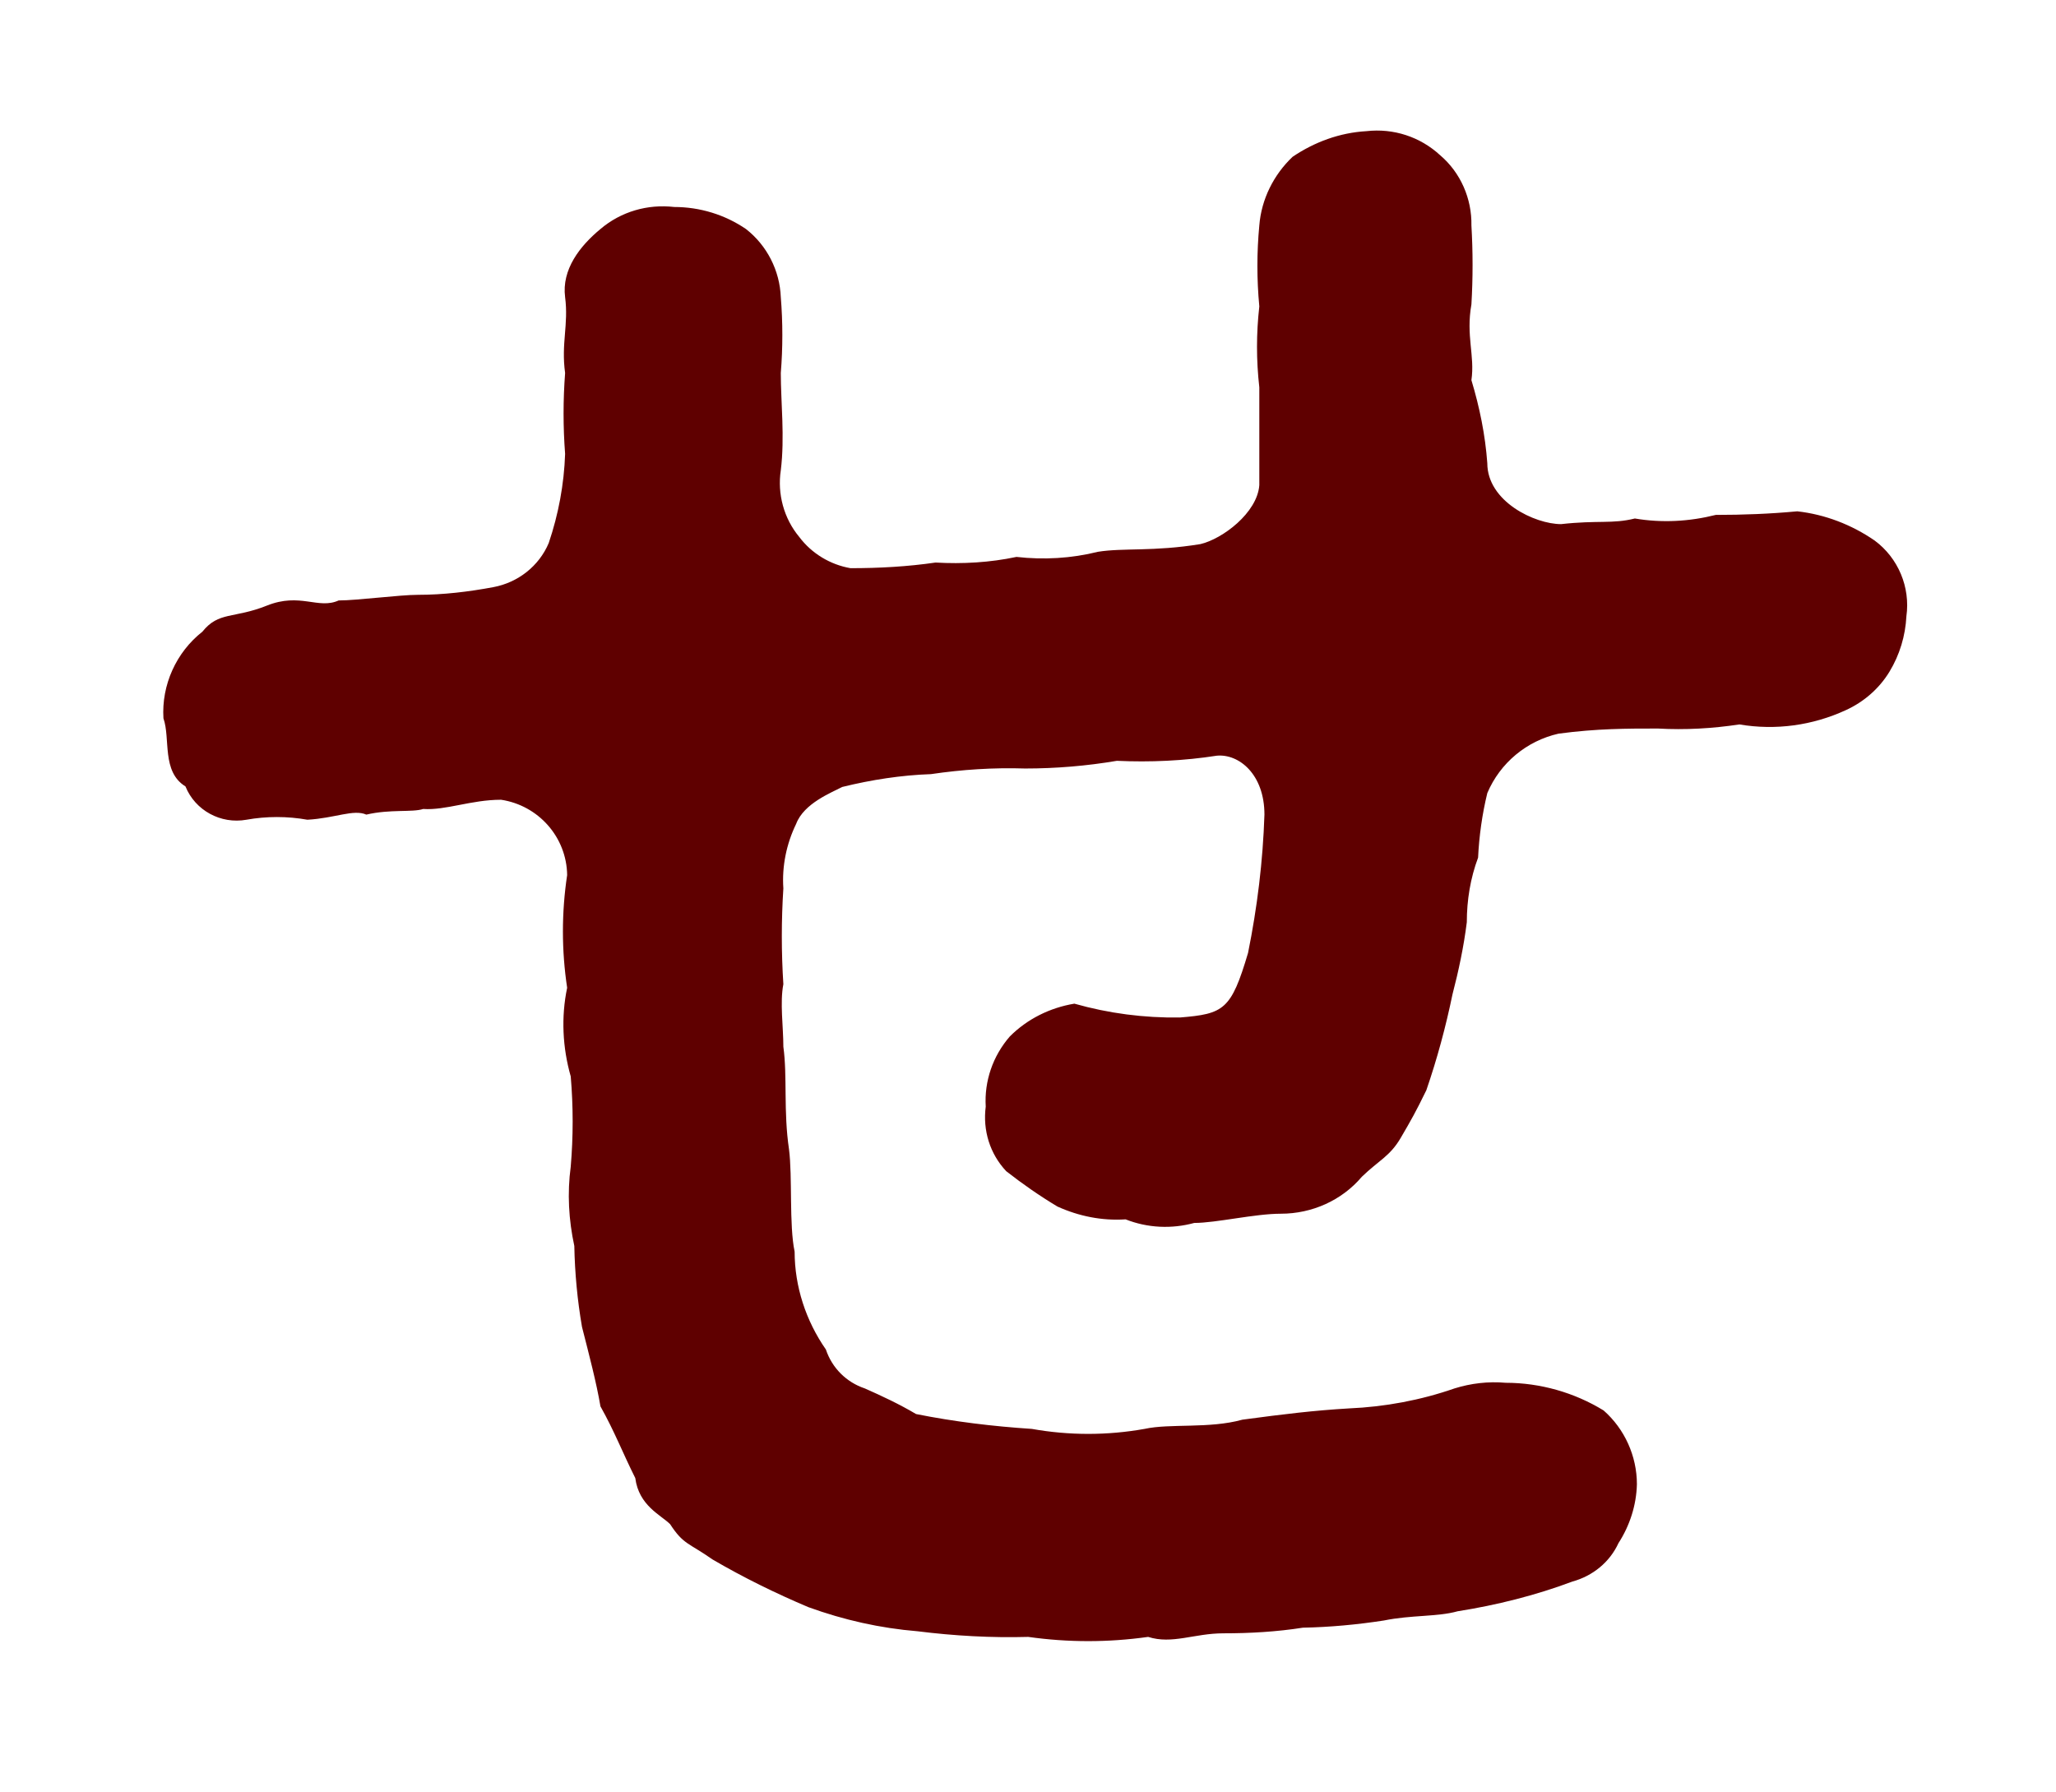 <?xml version="1.0" encoding="UTF-8"?><svg id="_レイヤー_2" xmlns="http://www.w3.org/2000/svg" viewBox="0 0 40.13 34.97"><g id="_レイヤー_1-2"><g id="_レイヤー_2-2"><g id="_レイヤー_1-2"><path d="m37.21,12.03c-.02.38-.13.75-.33,1.08-.2.33-.5.59-.85.75-.65.3-1.37.4-2.08.28-.53.08-1.06.11-1.59.08-.61,0-1.19,0-1.94.1-.62.14-1.14.57-1.39,1.16-.1.41-.16.84-.18,1.26-.15.4-.22.83-.22,1.26-.06.48-.16.95-.28,1.41-.13.63-.3,1.26-.51,1.87-.21.43-.29.57-.5.93s-.43.44-.76.76c-.39.46-.97.72-1.58.72-.51,0-1.26.18-1.69.18-.44.12-.91.1-1.34-.07-.46.03-.91-.06-1.33-.25-.35-.21-.68-.44-1-.69-.32-.34-.46-.8-.4-1.26-.03-.5.14-.99.47-1.37.34-.34.78-.56,1.26-.64.67.19,1.36.28,2.06.27.86-.07,1-.15,1.33-1.26.18-.89.29-1.79.32-2.7,0-.79-.5-1.19-.93-1.15-.64.1-1.3.13-1.95.1-.59.1-1.19.15-1.79.15-.62-.02-1.23.02-1.84.11-.58.02-1.16.11-1.73.25-.21.11-.75.32-.9.72-.19.39-.28.83-.25,1.26-.04.62-.04,1.25,0,1.87-.07.36,0,.83,0,1.22.08.58,0,1.26.11,2,.07.54,0,1.48.11,2,0,.68.22,1.35.61,1.91.12.36.4.64.76.76.34.15.68.31,1,.5.75.15,1.5.24,2.26.29.73.13,1.47.13,2.2,0,.5-.11,1.26,0,1.91-.18.82-.11,1.4-.18,2.08-.22.7-.03,1.4-.16,2.06-.39.32-.1.66-.14,1-.11.67,0,1.34.19,1.91.54.41.36.65.89.65,1.44-.01.41-.14.81-.36,1.15-.17.37-.5.64-.9.75-.72.27-1.48.46-2.24.58-.39.11-.9.07-1.44.18-.52.08-1.05.13-1.58.14-.51.08-1.03.11-1.55.11-.57,0-1,.22-1.47.07-.78.11-1.56.11-2.34,0-.72.02-1.44-.02-2.16-.11-.73-.06-1.44-.22-2.13-.47-.64-.27-1.27-.58-1.87-.93-.47-.33-.57-.29-.83-.69-.18-.18-.61-.36-.68-.9-.25-.5-.4-.9-.68-1.4-.08-.47-.22-1-.36-1.55-.09-.52-.14-1.05-.15-1.58-.11-.51-.14-1.03-.07-1.55.05-.59.05-1.17,0-1.76-.16-.56-.19-1.16-.07-1.73-.11-.73-.11-1.47,0-2.2-.01-.74-.56-1.36-1.29-1.47-.58,0-1.08.21-1.52.18-.21.07-.64,0-1.11.11-.25-.11-.61.07-1.15.1-.39-.07-.8-.07-1.19,0-.5.09-1-.18-1.19-.65-.47-.29-.29-.93-.43-1.33-.04-.65.25-1.29.76-1.69.32-.4.61-.25,1.26-.51s1,.08,1.4-.1c.36,0,1.19-.11,1.55-.11.49,0,.99-.06,1.47-.15.48-.09.89-.41,1.08-.86.19-.56.3-1.15.32-1.74-.04-.53-.04-1.05,0-1.58-.08-.58.07-.94,0-1.48s.29-1,.69-1.33c.4-.34.92-.49,1.44-.43.5,0,.99.15,1.4.43.41.32.66.81.68,1.33.04.49.04.99,0,1.48,0,.57.08,1.25,0,1.9-.07.46.06.94.36,1.3.24.32.6.54,1,.61.56,0,1.11-.03,1.66-.11.53.03,1.06,0,1.58-.11.53.06,1.07.03,1.59-.1.5-.08,1.08,0,2-.15.43-.1,1.11-.61,1.15-1.15v-1.91c-.06-.53-.06-1.05,0-1.58-.05-.53-.05-1.05,0-1.58.04-.51.28-.99.65-1.34.43-.29.92-.47,1.44-.5.53-.06,1.05.11,1.44.47.4.34.62.85.61,1.37.03.51.03,1.03,0,1.54-.11.62.07,1,0,1.48.16.53.27,1.07.31,1.62,0,.75.93,1.19,1.44,1.19.72-.08,1,0,1.44-.11.53.09,1.06.06,1.58-.07.53,0,1.06-.02,1.59-.07.54.06,1.06.26,1.51.57.46.34.7.91.62,1.48Z" style="fill:#5f0000;"/></g></g><rect width="40.13" height="34.97" style="fill:none;"/></g></svg>
